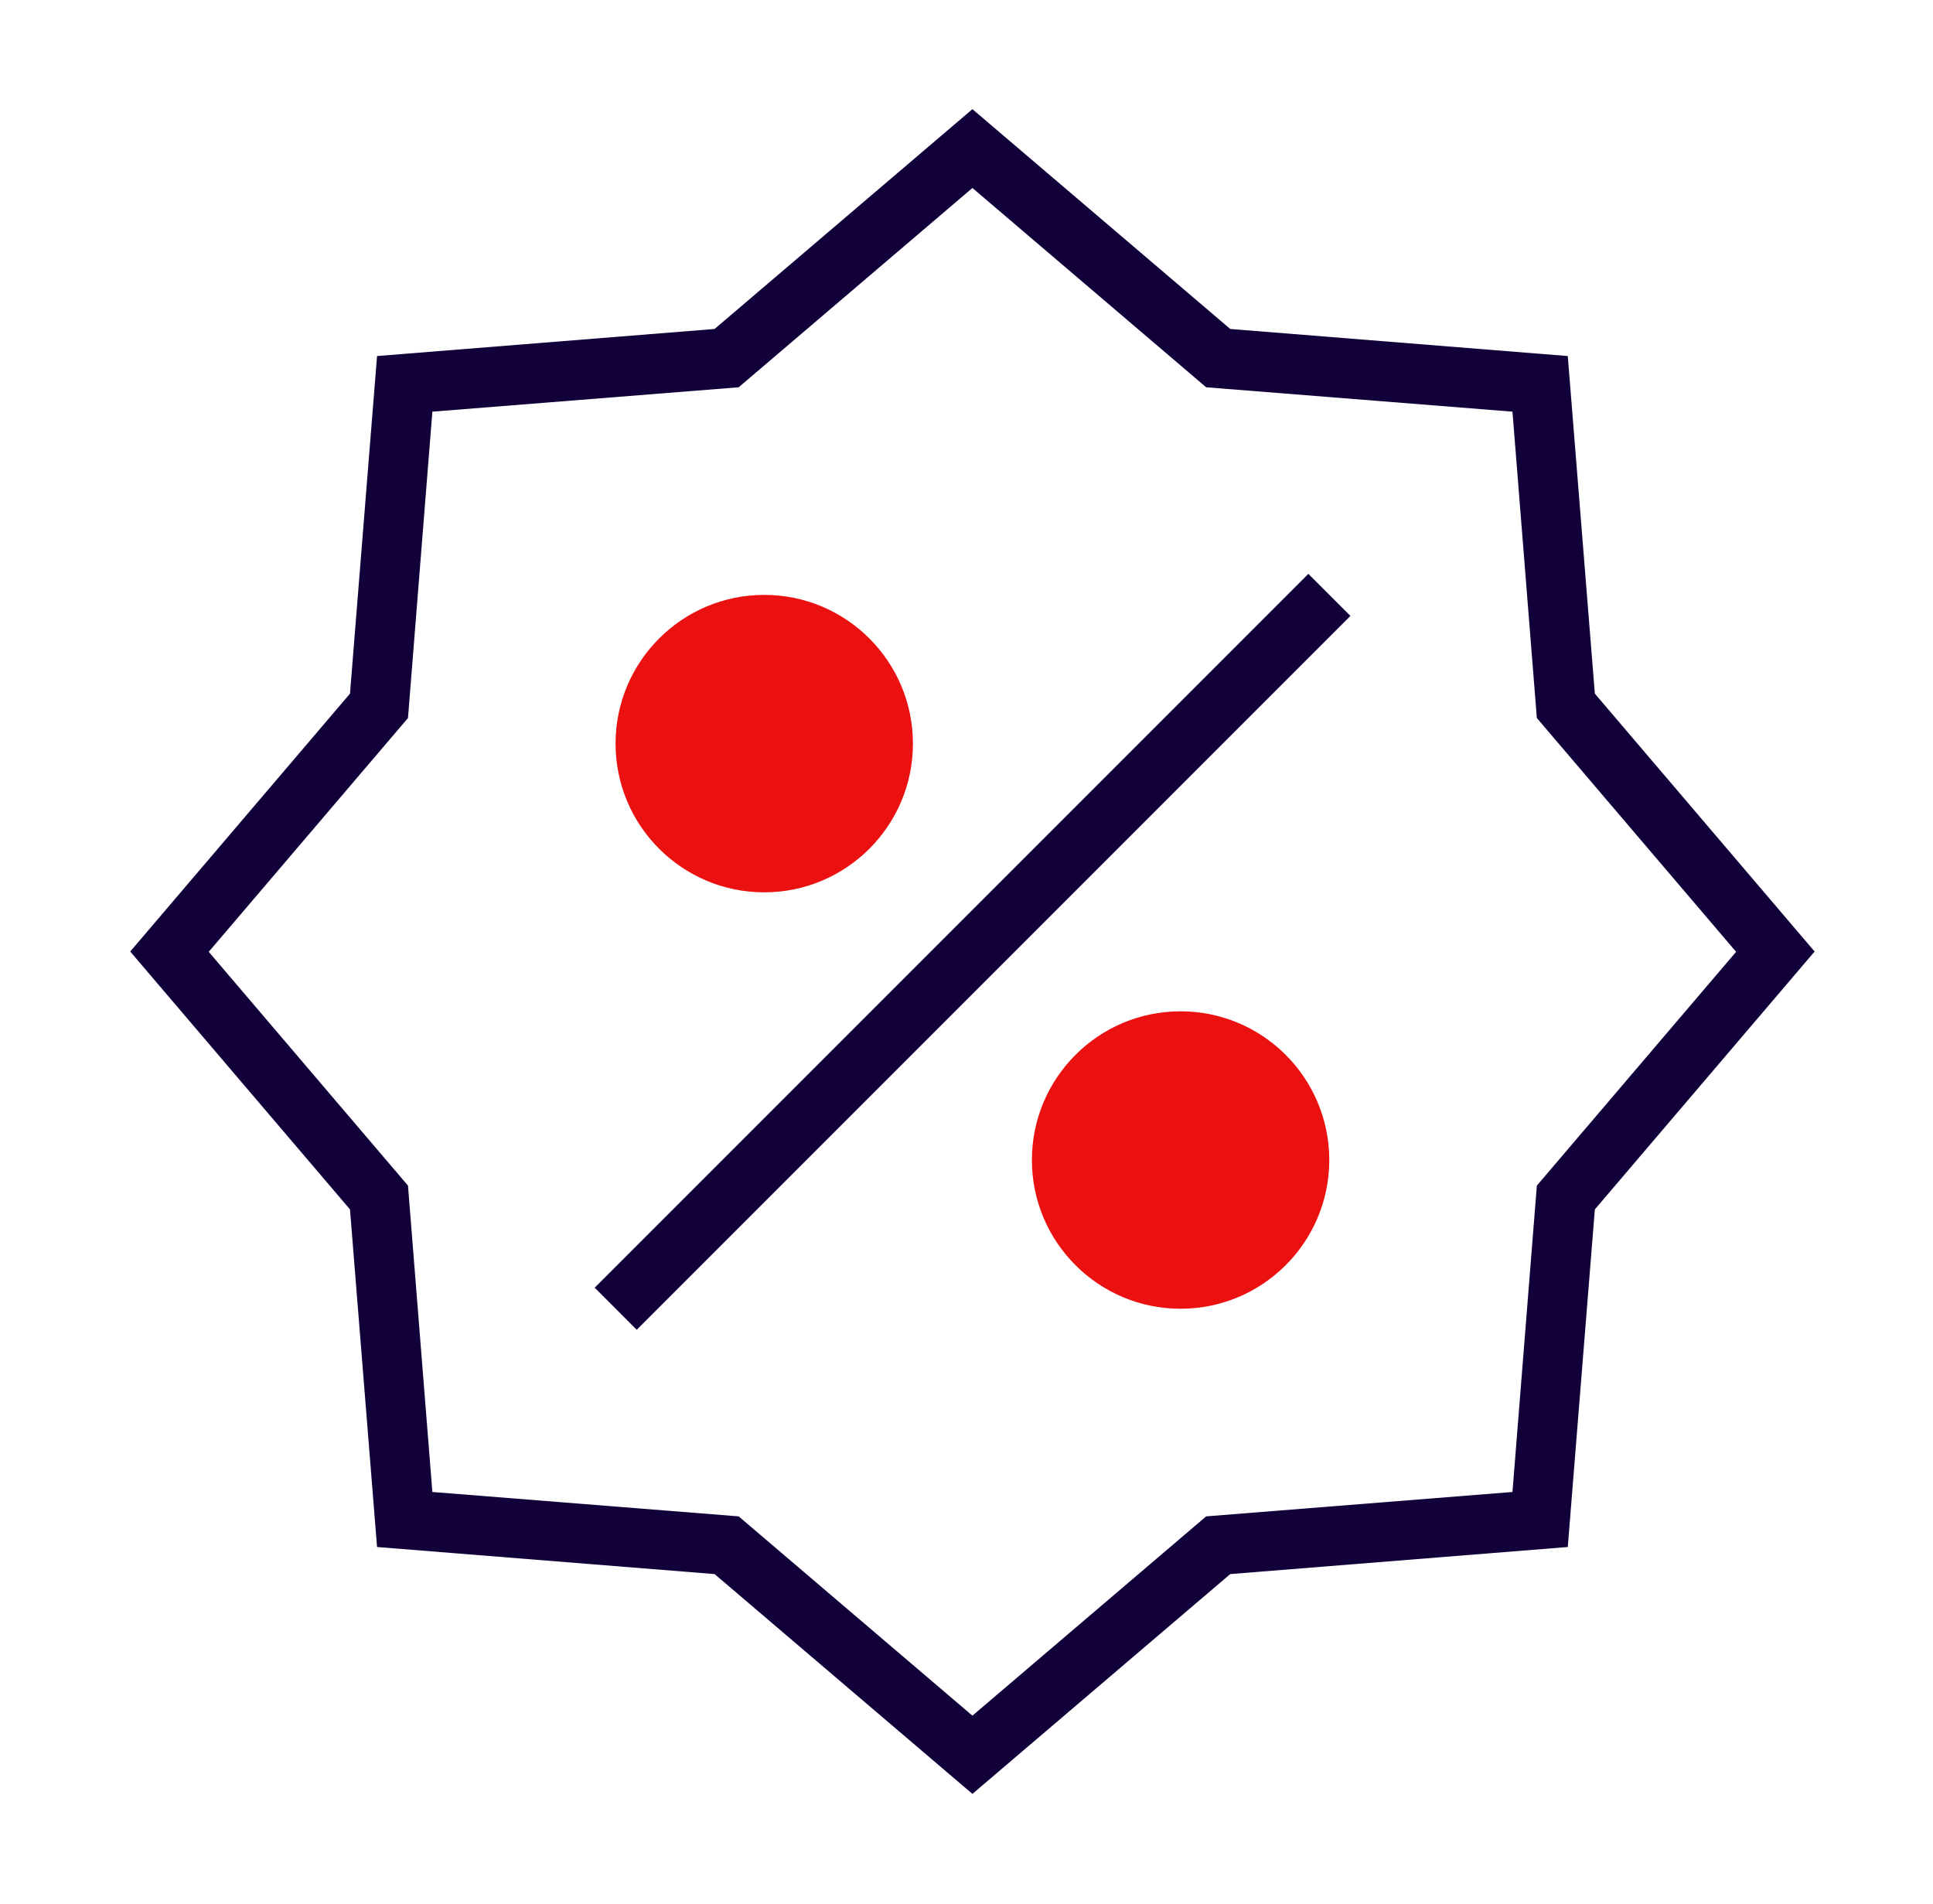 <?xml version="1.0" encoding="UTF-8"?>
<svg xmlns="http://www.w3.org/2000/svg" width="65" height="64" viewBox="0 0 65 64" fill="none">
  <g clip-path="url(#clip0_120_4172)">
    <path d="M43.996 19.293L19.997 43.292L21.411 44.707L45.41 20.707L43.996 19.293Z" fill="#11003A"></path>
    <path d="M25.699 29C27.908 29 29.699 27.209 29.699 25C29.699 22.791 27.908 21 25.699 21C23.49 21 21.699 22.791 21.699 25C21.699 27.209 23.49 29 25.699 29Z" fill="#EB1111"></path>
    <path d="M25.699 30C22.939 30 20.699 27.76 20.699 25C20.699 22.24 22.939 20 25.699 20C28.459 20 30.699 22.24 30.699 25C30.699 27.76 28.459 30 25.699 30ZM25.699 22C24.049 22 22.699 23.35 22.699 25C22.699 26.65 24.049 28 25.699 28C27.349 28 28.699 26.65 28.699 25C28.699 23.35 27.349 22 25.699 22Z" fill="#EB1111"></path>
    <path d="M39.699 43C41.908 43 43.699 41.209 43.699 39C43.699 36.791 41.908 35 39.699 35C37.49 35 35.699 36.791 35.699 39C35.699 41.209 37.49 43 39.699 43Z" fill="#EB1111"></path>
    <path d="M39.699 44C36.939 44 34.699 41.76 34.699 39C34.699 36.24 36.939 34 39.699 34C42.459 34 44.699 36.24 44.699 39C44.699 41.76 42.459 44 39.699 44ZM39.699 36C38.049 36 36.699 37.35 36.699 39C36.699 40.65 38.049 42 39.699 42C41.349 42 42.699 40.65 42.699 39C42.699 37.35 41.349 36 39.699 36Z" fill="#EB1111"></path>
    <path d="M32.699 60.31L24.029 52.92L12.679 52.01L11.769 40.66L4.379 31.99L11.769 23.32L12.679 11.97L24.029 11.06L32.699 3.67L41.369 11.06L52.719 11.97L53.629 23.32L61.019 31.99L53.629 40.66L52.719 52.01L41.369 52.92L32.699 60.31ZM14.539 50.16L24.839 50.98L32.699 57.68L40.559 50.98L50.859 50.16L51.679 39.86L58.379 32L51.679 24.14L50.859 13.84L40.559 13.02L32.699 6.32L24.839 13.02L14.539 13.84L13.719 24.14L7.019 32L13.719 39.86L14.539 50.16Z" fill="#11003A"></path>
  </g>
  <defs>
    <clipPath id="clip0_120_4172">
      <rect width="64" height="64" fill="white" transform="translate(0.699)"></rect>
    </clipPath>
  </defs>
</svg>
